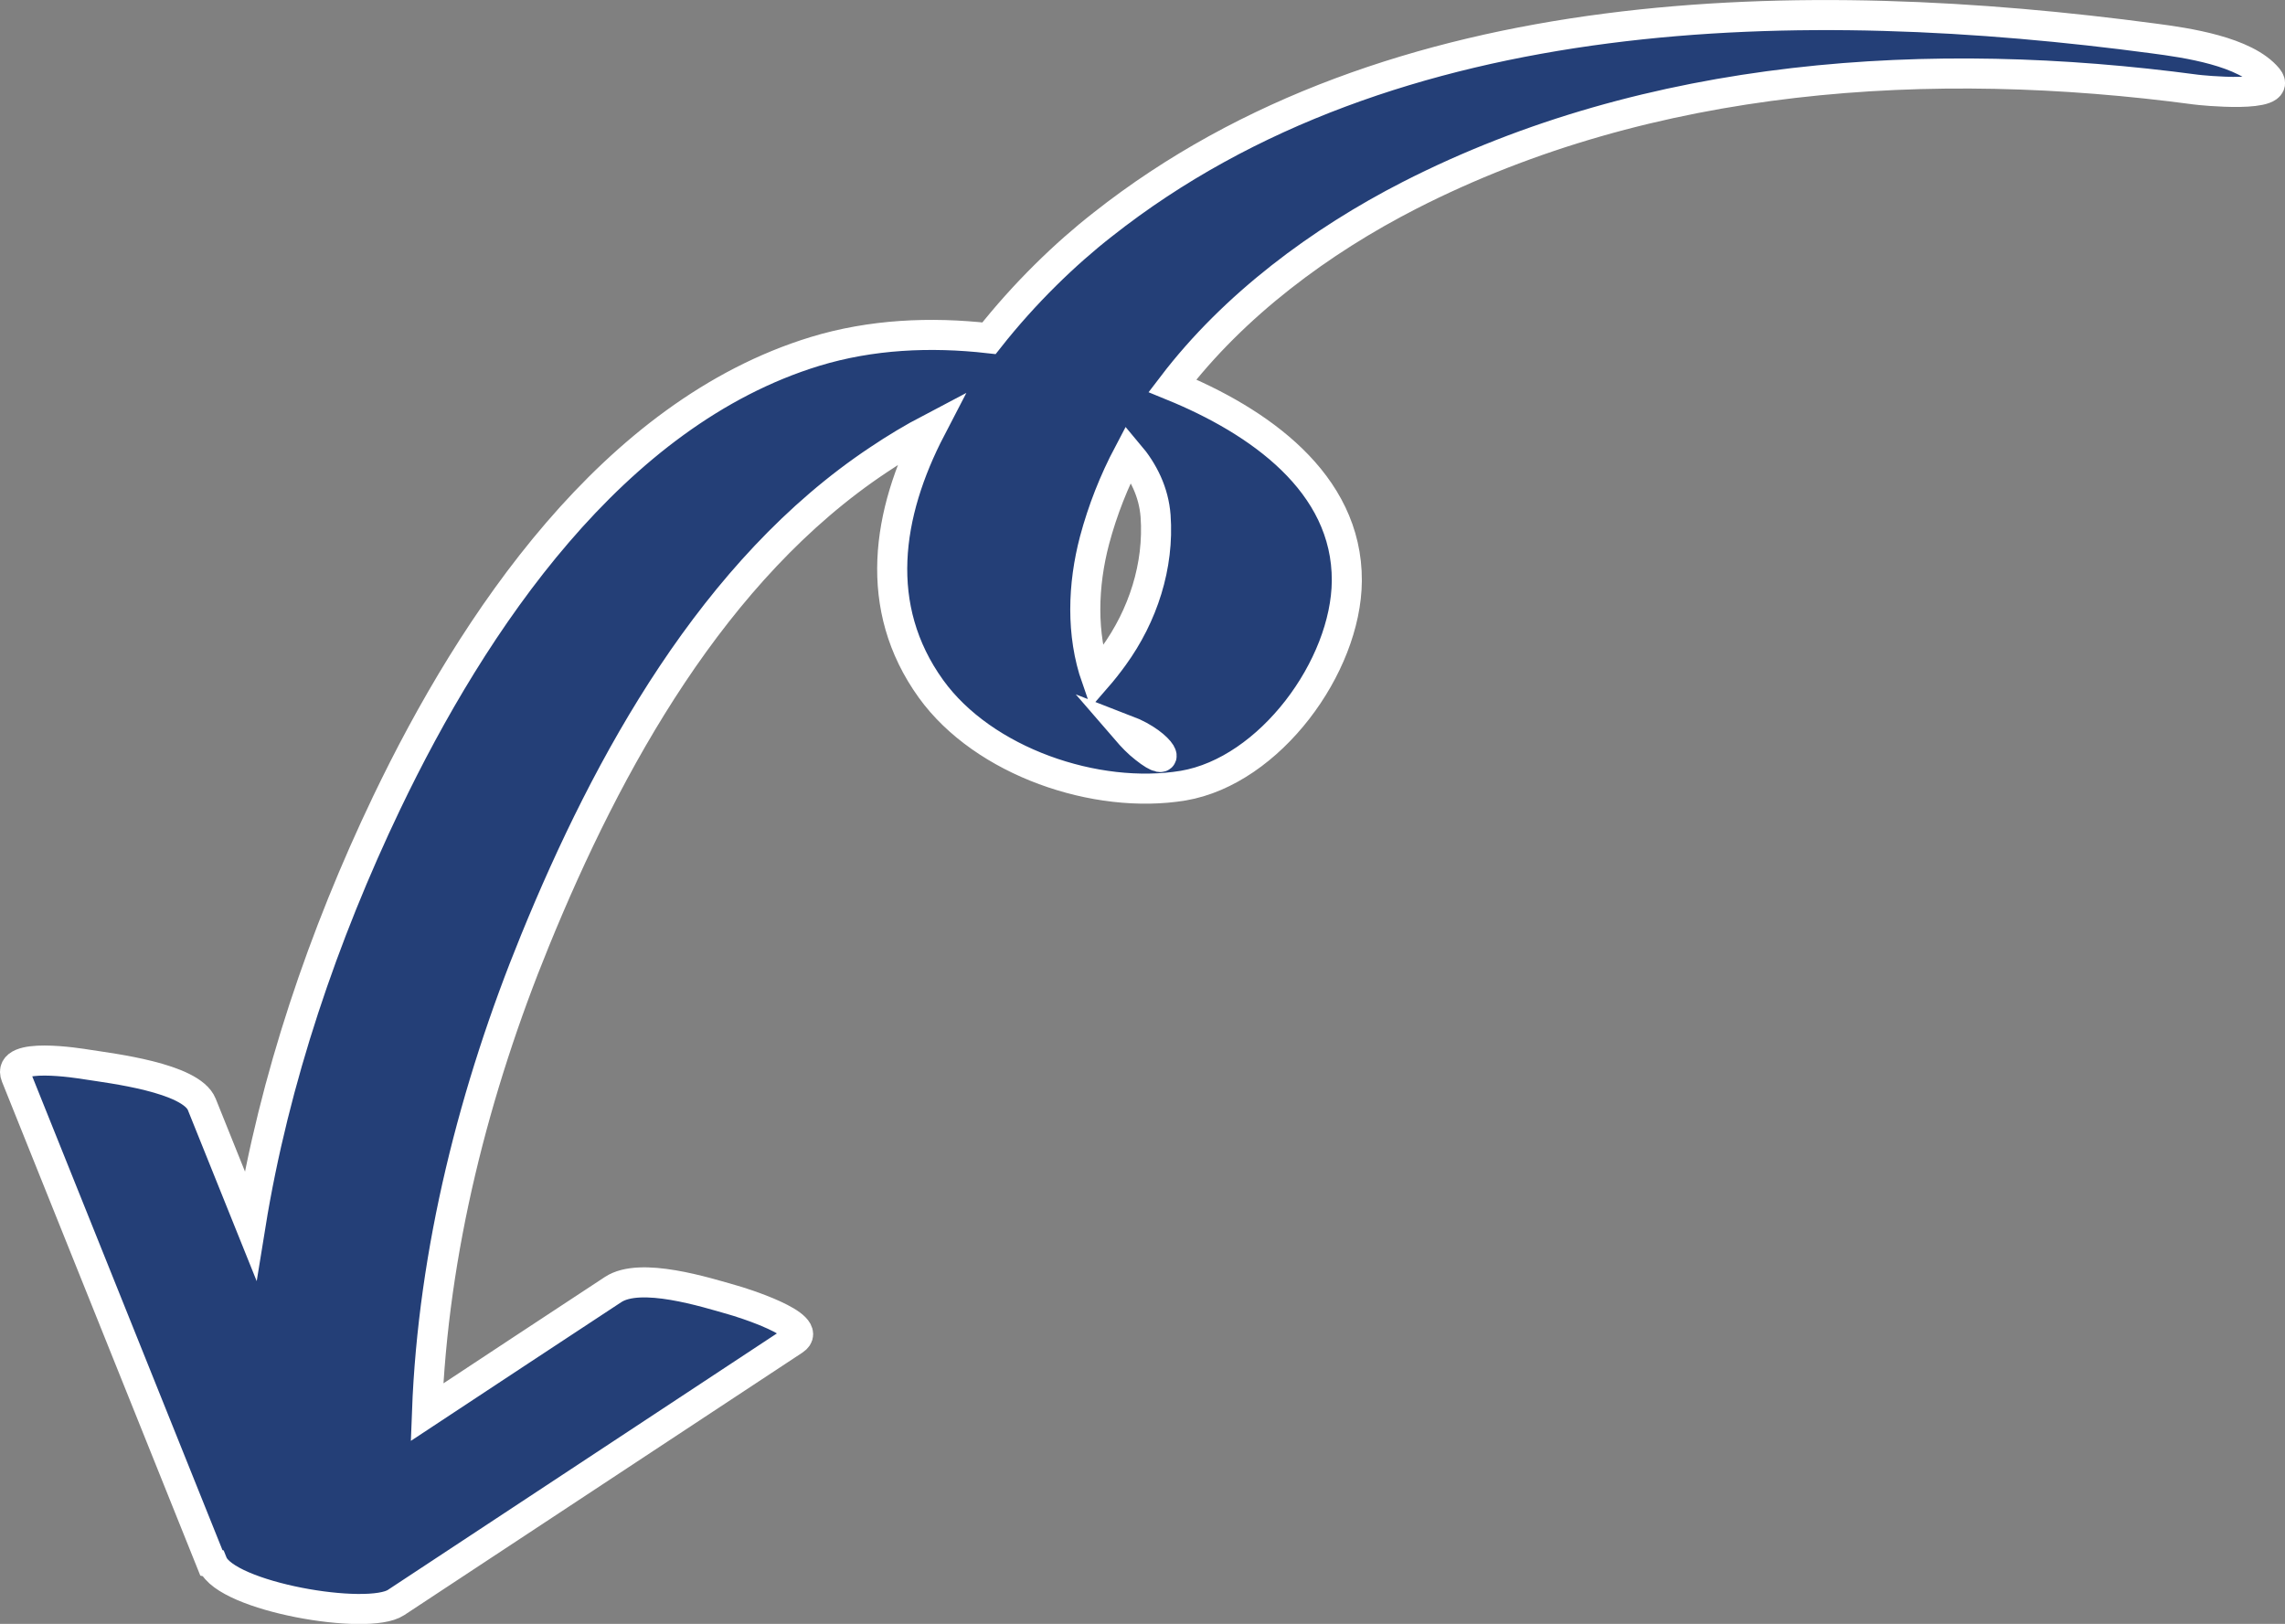 <?xml version="1.0" encoding="UTF-8"?><svg id="b" xmlns="http://www.w3.org/2000/svg" viewBox="0 0 75.99 54.01"><rect x="0" y="0" width="75.99" height="54.01" fill="#808080" stroke="none"/><defs><style>.d{fill:#243f77;stroke:#fff;stroke-miterlimit:10;}</style></defs><g id="c"><path class="d" d="M7.03,51.98c-2.17-5.4-4.33-10.79-6.5-16.19-.33-.82,2.08-.43,2.39-.38.75.12,3.43.43,3.79,1.32.54,1.34,1.08,2.69,1.62,4.03.79-4.88,2.43-9.67,4.53-14.06,2.88-6.01,7.52-12.95,14.24-15.01,1.87-.57,3.84-.66,5.79-.44,1.19-1.51,2.55-2.82,3.78-3.78C46.29-.13,60.08-.26,71.63,1.28c1.06.14,3.05.42,3.79,1.32.56.69-2.26.4-2.39.38-8.81-1.18-18.14-.58-26.16,3.52-2.95,1.51-5.83,3.64-7.88,6.33,2.84,1.16,5.82,3.21,5.8,6.49-.02,2.85-2.56,6.32-5.44,6.81-2.89.48-6.64-.79-8.39-3.22-1.95-2.71-1.47-5.83,0-8.66-.61.32-1.19.67-1.74,1.04-5.48,3.64-9.01,10.07-11.43,16-2.01,4.92-3.39,10.31-3.59,15.68,2.06-1.36,4.12-2.72,6.19-4.08.91-.6,3.08.09,3.99.35.19.05,2.77.84,2.03,1.33-4.41,2.91-8.83,5.82-13.24,8.73-.94.62-5.65-.19-6.1-1.31ZM37.46,24.28c.19.22.39.43.61.6.95.76.66-.11-.61-.6ZM36.46,22.55c.2-.23.39-.47.57-.72.98-1.35,1.52-3.01,1.4-4.67-.06-.79-.4-1.48-.9-2.07-.48.91-.86,1.87-1.13,2.88-.39,1.48-.45,3.12.06,4.58Z"/></g></svg>